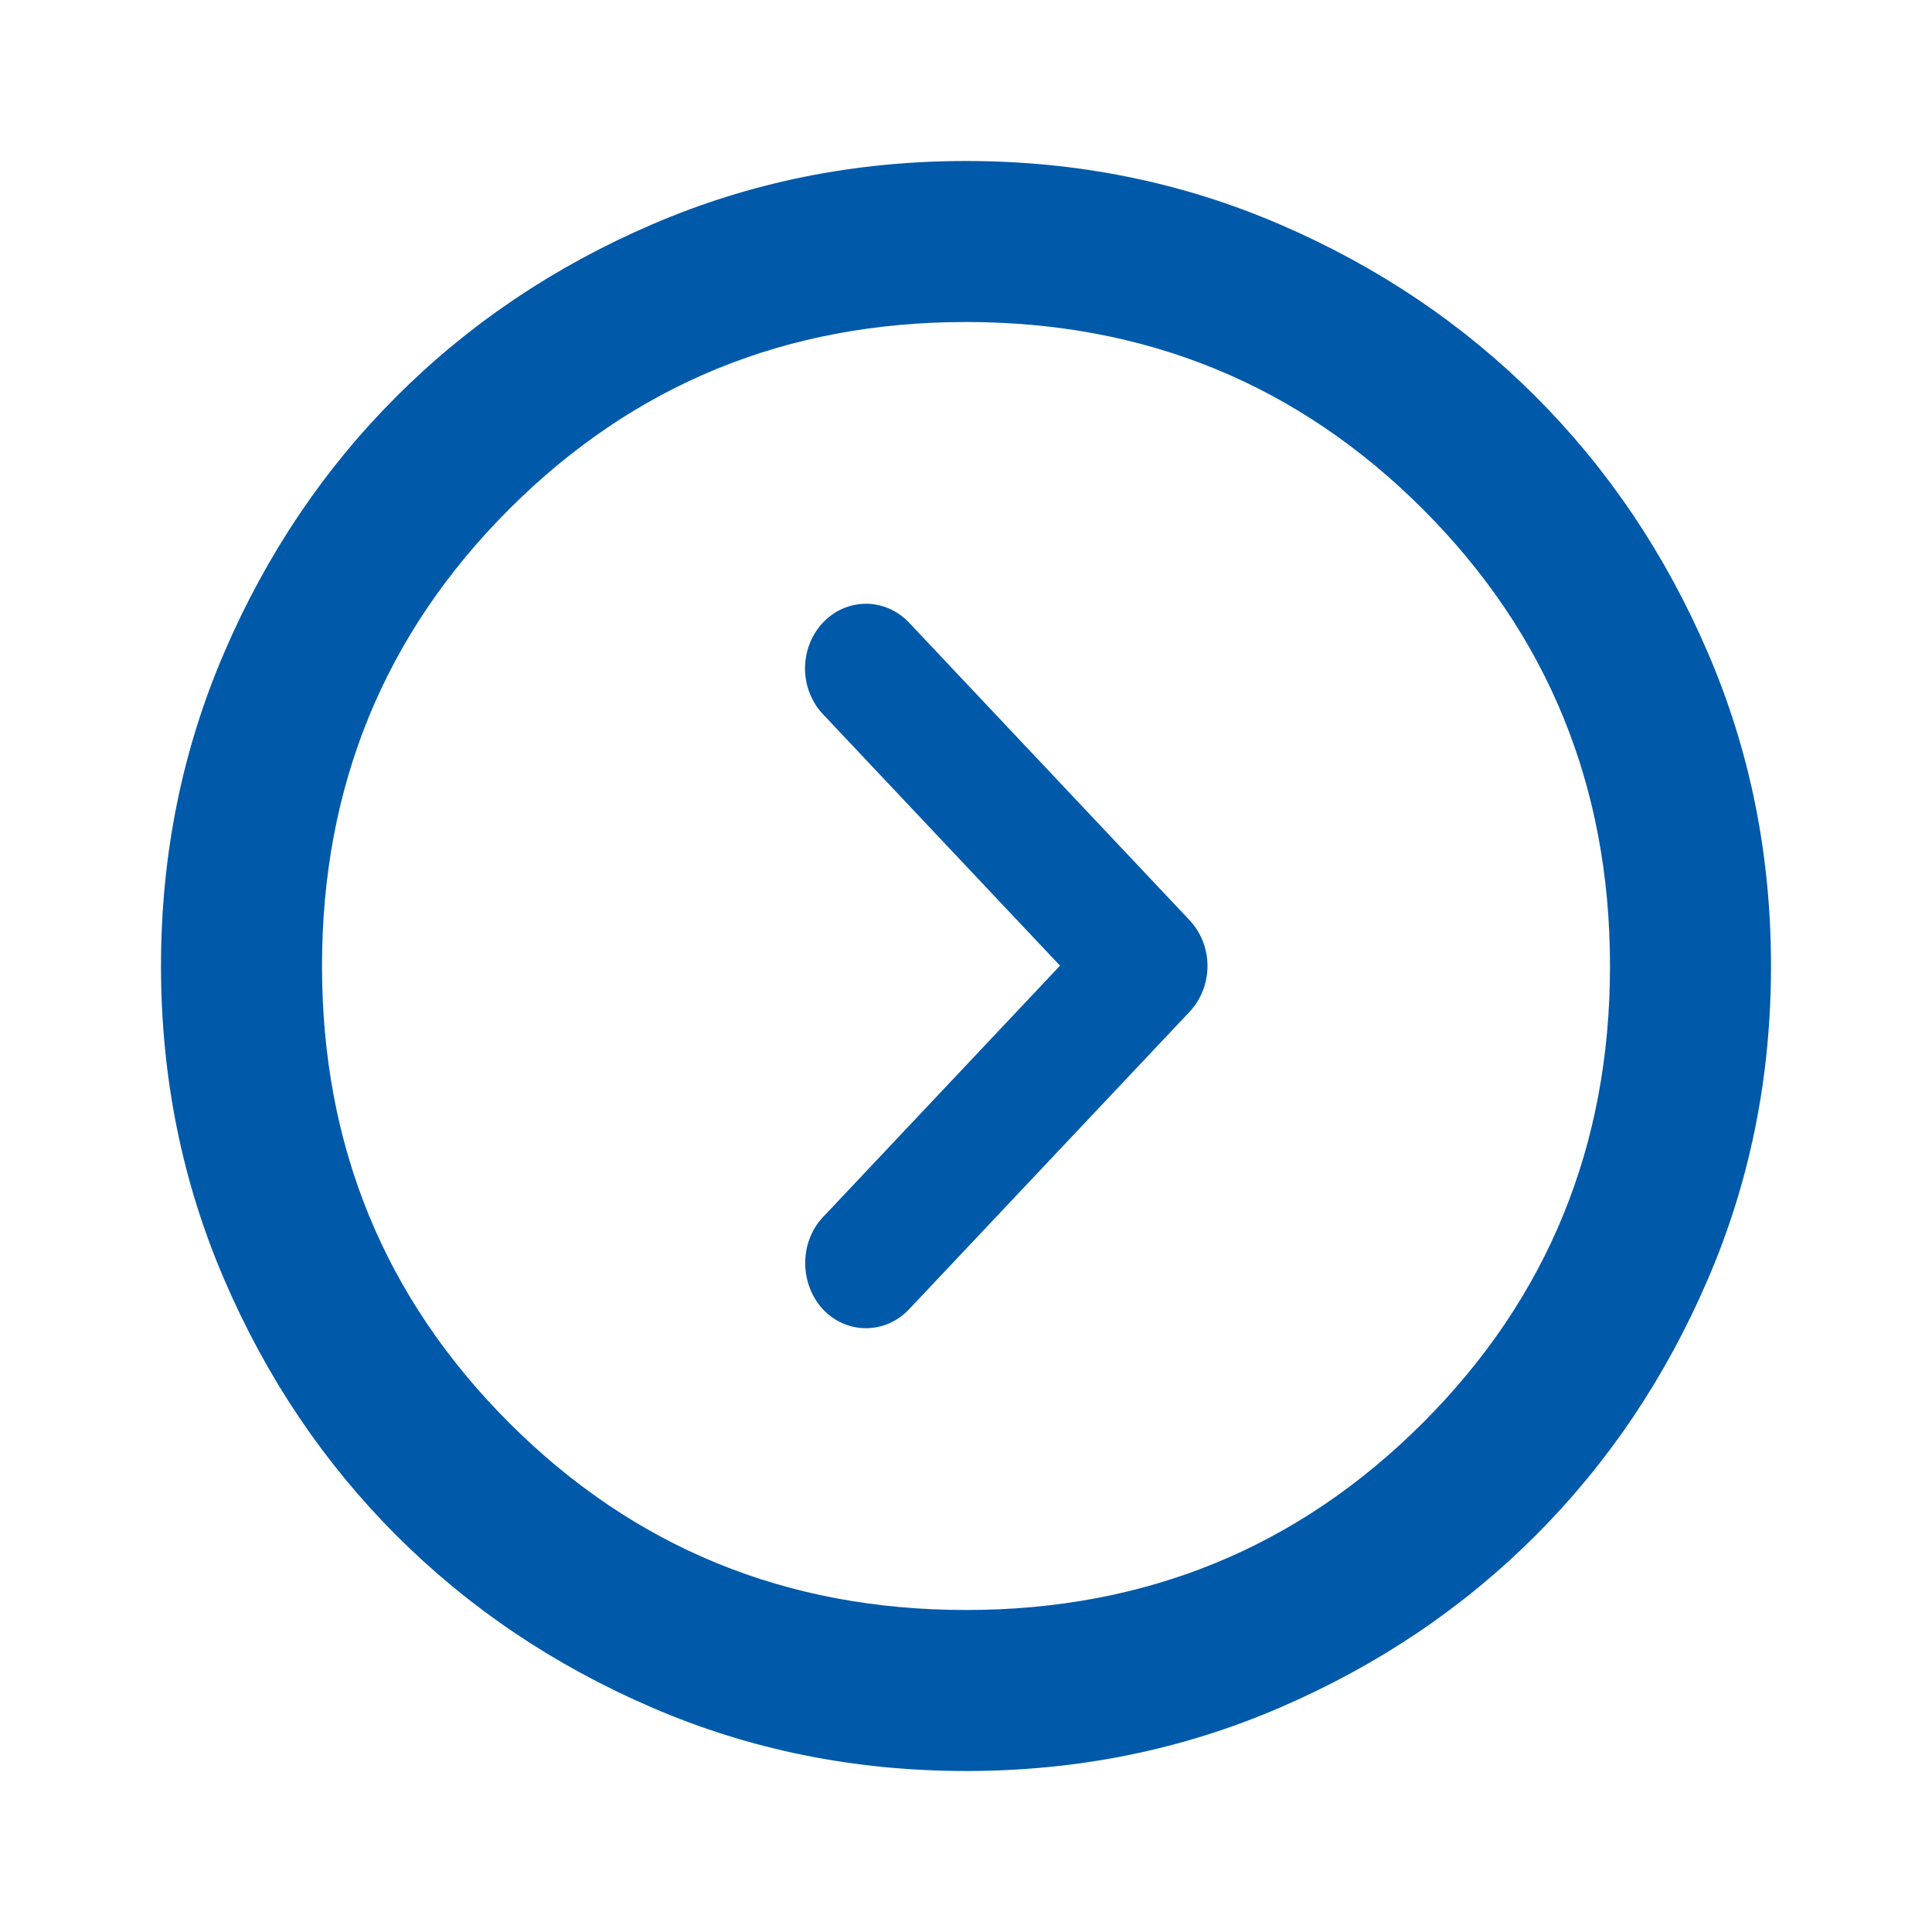 <svg width="24" height="24" viewBox="0 0 24 24" fill="none" xmlns="http://www.w3.org/2000/svg">
<path d="M22 12C22 13.383 21.738 14.683 21.212 15.9C20.688 17.117 19.975 18.175 19.075 19.075C18.175 19.975 17.117 20.688 15.9 21.212C14.683 21.738 13.383 22 12 22C10.617 22 9.317 21.738 8.1 21.212C6.883 20.688 5.825 19.975 4.925 19.075C4.025 18.175 3.312 17.117 2.788 15.9C2.263 14.683 2 13.383 2 12C2 10.617 2.263 9.317 2.788 8.1C3.312 6.883 4.025 5.825 4.925 4.925C5.825 4.025 6.883 3.312 8.1 2.788C9.317 2.263 10.617 2 12 2C13.383 2 14.683 2.263 15.9 2.788C17.117 3.312 18.175 4.025 19.075 4.925C19.975 5.825 20.688 6.883 21.212 8.1C21.738 9.317 22 10.617 22 12ZM20 12C20 9.767 19.225 7.875 17.675 6.325C16.125 4.775 14.233 4 12 4C9.767 4 7.875 4.775 6.325 6.325C4.775 7.875 4 9.767 4 12C4 14.233 4.775 16.125 6.325 17.675C7.875 19.225 9.767 20 12 20C14.233 20 16.125 19.225 17.675 17.675C19.225 16.125 20 14.233 20 12Z" fill="#0059A9"/>
<path d="M10.222 15.121L13.168 11.996L10.222 8.871C10.151 8.796 10.096 8.708 10.058 8.61C10.02 8.513 10 8.408 10 8.303C10 8.198 10.02 8.093 10.058 7.996C10.096 7.898 10.151 7.81 10.222 7.735C10.292 7.661 10.376 7.601 10.467 7.561C10.559 7.521 10.658 7.5 10.757 7.5C10.857 7.5 10.955 7.521 11.047 7.561C11.139 7.601 11.222 7.661 11.293 7.735L14.778 11.432C14.848 11.507 14.904 11.595 14.942 11.692C14.98 11.79 15 11.894 15 12C15 12.105 14.98 12.21 14.942 12.307C14.904 12.405 14.848 12.493 14.778 12.568L11.293 16.264C10.996 16.578 10.518 16.578 10.222 16.264C9.933 15.95 9.926 15.435 10.222 15.121Z" fill="#0059A9"/>
</svg>
